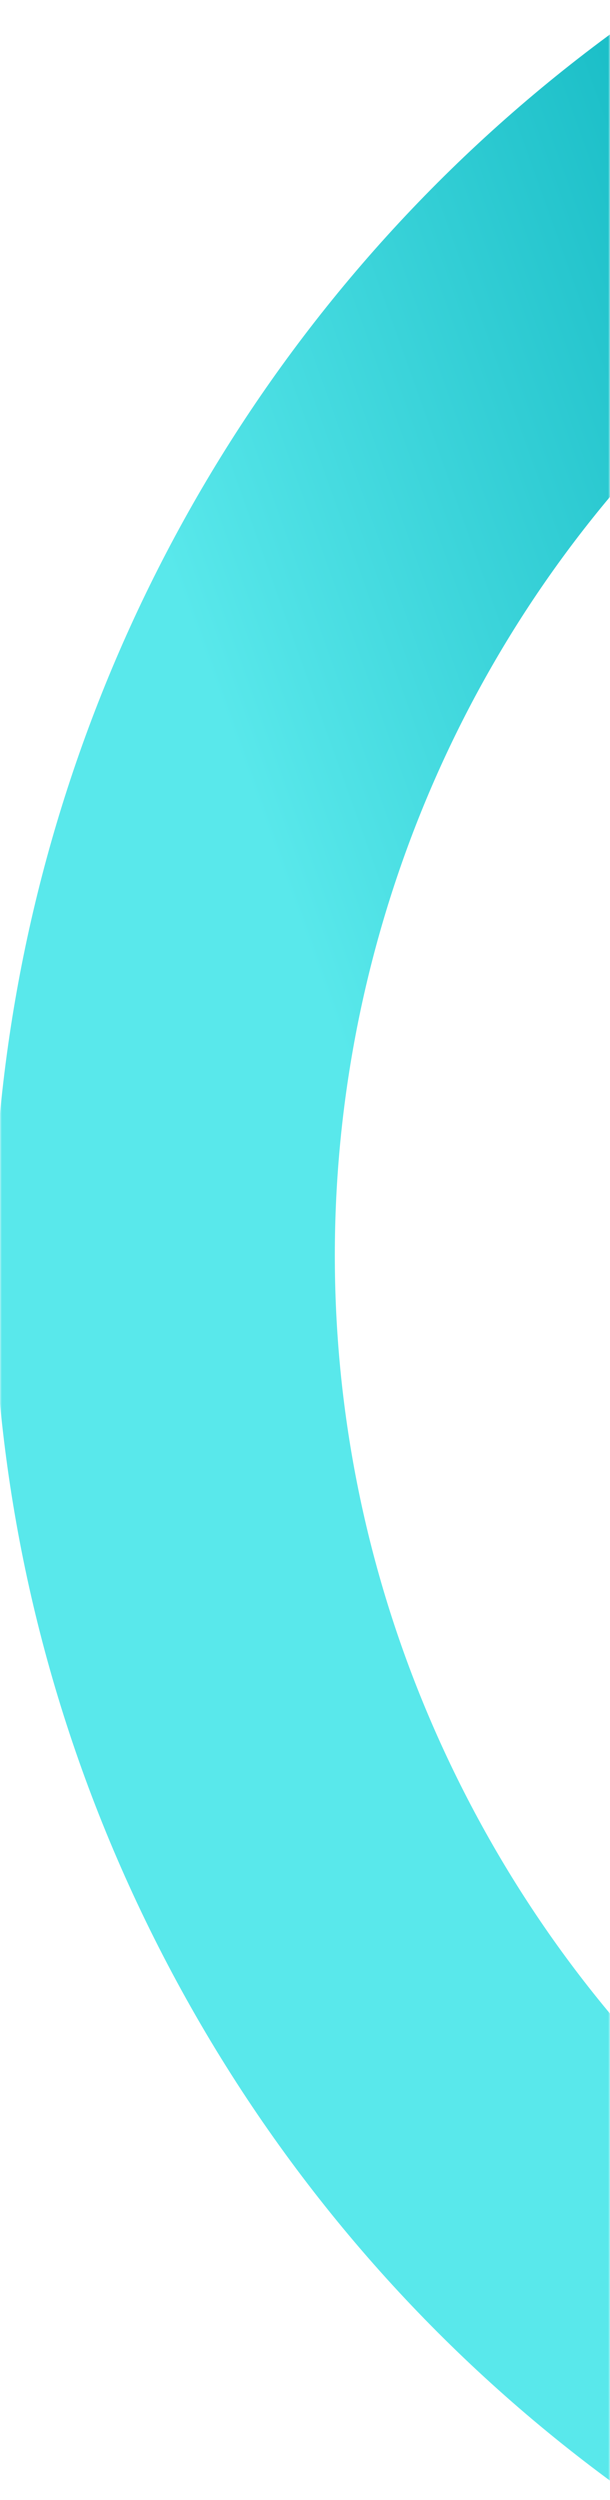 <svg width="171" height="700" viewBox="0 0 171 700" fill="none" xmlns="http://www.w3.org/2000/svg">
<mask id="mask0" mask-type="alpha" maskUnits="userSpaceOnUse" x="0" y="0" width="171" height="700">
<rect width="171" height="700" fill="white"/>
</mask>
<g mask="url(#mask0)">
<path fill-rule="evenodd" clip-rule="evenodd" d="M616.811 731.218C407.427 837.904 151.201 754.652 44.514 545.268C-62.172 335.884 21.081 79.658 230.465 -27.029C439.849 -133.715 696.075 -50.462 802.761 158.922C909.448 368.306 826.195 624.531 616.811 731.218ZM573.682 646.572C411.538 729.188 212.918 664.32 130.051 501.684C47.184 339.049 111.451 140.233 273.594 57.617C435.737 -25 634.358 39.869 717.225 202.505C800.091 365.14 735.825 563.956 573.682 646.572Z" fill="url(#paint0_linear)"/>
</g>
<defs>
<linearGradient id="paint0_linear" x1="150.17" y1="444.966" x2="375.212" y2="364.349" gradientUnits="userSpaceOnUse">
<stop stop-color="#59E8EB"/>
<stop offset="1" stop-color="#00ACB8"/>
</linearGradient>
</defs>
</svg>
